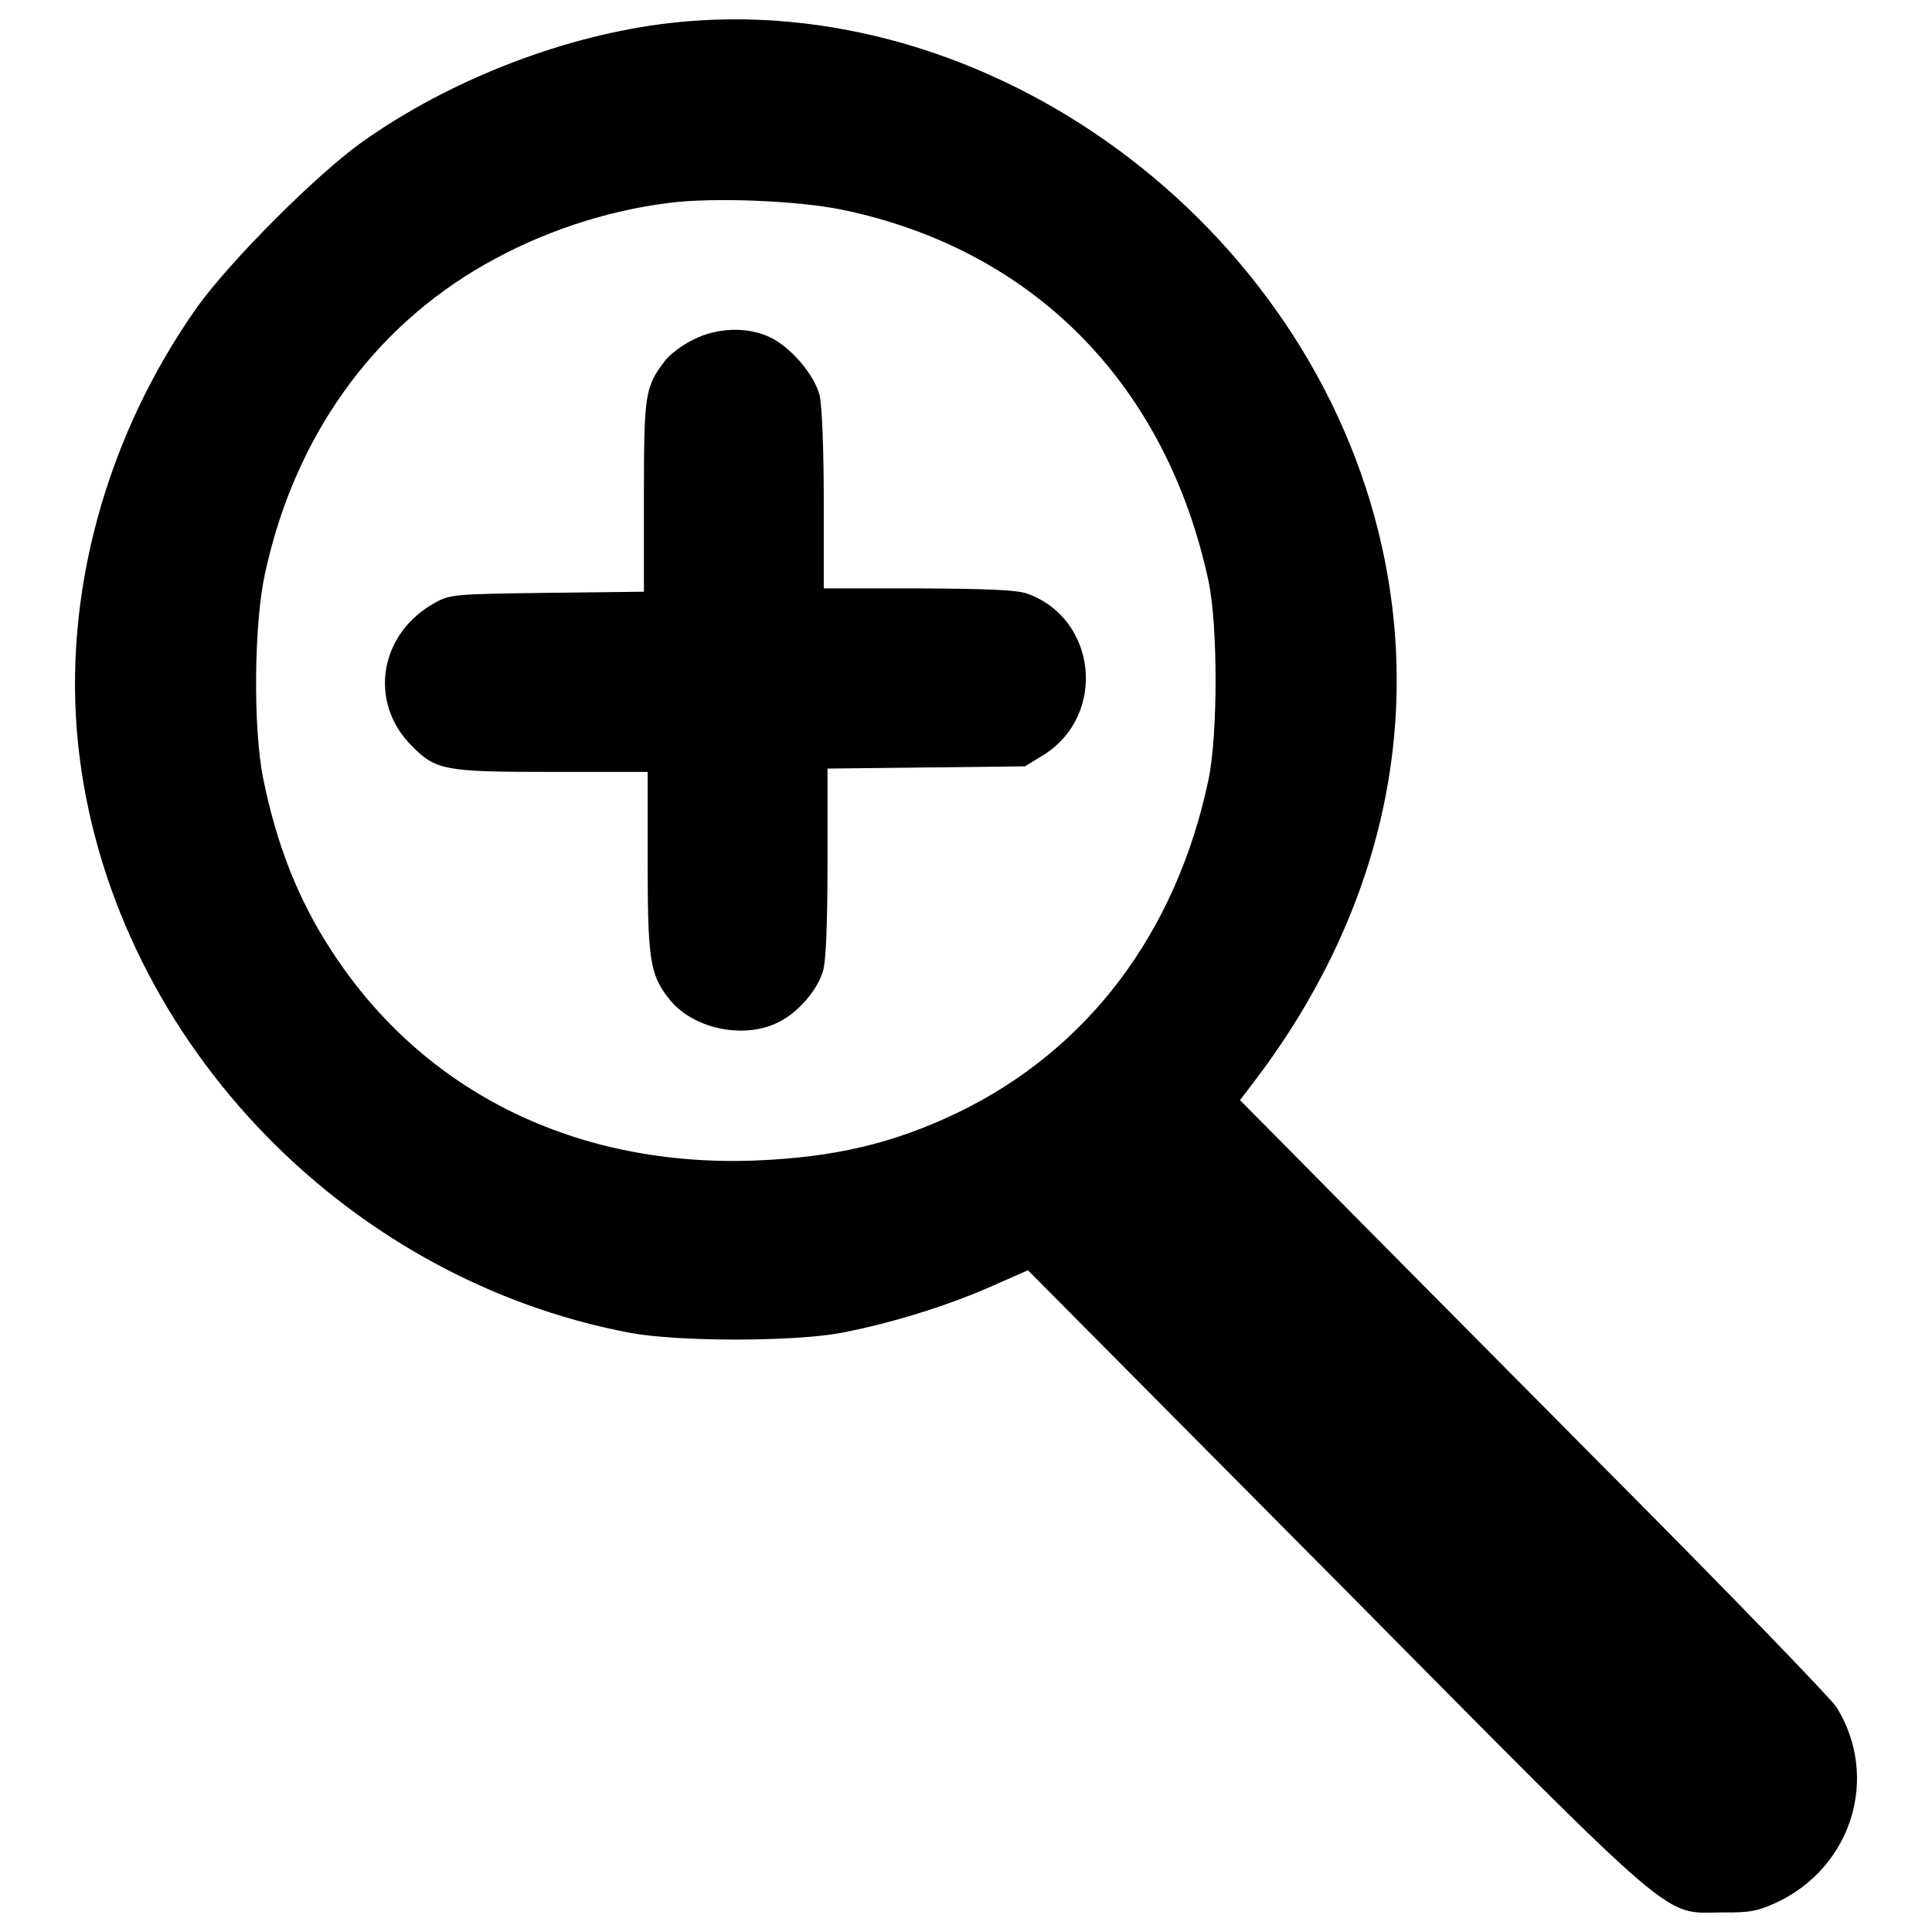 <?xml version="1.0" encoding="utf-8"?>
<!-- Svg Vector Icons : http://www.onlinewebfonts.com/icon -->
<!DOCTYPE svg PUBLIC "-//W3C//DTD SVG 1.1//EN" "http://www.w3.org/Graphics/SVG/1.1/DTD/svg11.dtd">
<svg version="1.1" xmlns="http://www.w3.org/2000/svg" xmlns:xlink="http://www.w3.org/1999/xlink" x="0px" y="0px" viewBox="0 0 1000 1000" enable-background="new 0 0 1000 1000" xml:space="preserve">
<g><g transform="translate(0,511) scale(0.1,-0.1)"><path d="M3468.7,4990.9c-543-62.1-1134.5-290.9-1590.2-612.8c-240.5-170.7-688.4-620.6-859.1-859.1c-473.2-671-696.2-1491.3-614.8-2265c159-1485.5,1355.5-2759.6,2856.5-3042.7c248.2-46.6,845.5-46.6,1093.7,0c252.1,48.5,537.2,135.8,767.9,236.6l197.8,87.3l1594.1-1605.7C8726-4899.2,8599.9-4788.7,8918-4788.7c137.7-1.9,182.3,7.8,275.4,50.4c391.7,182.3,537.2,649.6,312.2,1012.3c-27.1,42.6-560.4,595.3-1186.8,1223.7c-624.4,630.3-1309,1318.7-1518.4,1532l-382,385.9l67.9,89.2c645.8,845.5,878.5,1815.1,667.1,2773.1C6782.9,3953.4,5117.1,5179,3468.7,4990.9z M4354.9,4025.2c991-203.6,1681.3-901.8,1900.5-1923.7c48.5-228.8,48.5-793.2,0-1025.9C6088.6,282.4,5631-324.6,4954.2-650.4c-329.7-157.1-628.3-228.8-1039.4-246.3c-928.9-36.9-1720.1,351-2195.2,1080.2c-174.5,265.7-287,548.8-358.8,903.7c-50.4,259.9-46.5,785.4,9.7,1049.1c151.3,705.9,552.7,1272.1,1140.3,1605.7c292.8,166.8,624.4,277.3,954.1,318C3693.6,4089.2,4126.1,4071.7,4354.9,4025.2z"/><path d="M3588.9,3352.3c-56.2-27.1-124.1-77.6-149.3-112.5c-100.8-133.8-106.7-168.7-106.7-698.1v-494.5l-498.4-5.8c-469.3-5.8-504.2-7.8-577.9-48.5c-292.8-157.1-352.9-515.8-126.1-742.7c126.1-128,168.7-135.7,735-135.7h486.8V652.8c0-504.2,11.6-585.6,106.7-707.8c118.3-157.1,384-217.2,566.3-128c102.8,48.5,205.6,166.8,234.6,267.6c15.5,48.5,23.3,248.2,23.3,560.4v486.8l510,5.8l512,5.8l95,58.2c329.7,205.6,279.2,705.9-83.4,835.8c-54.3,19.4-205.6,25.2-562.4,27.1h-490.6v457.7c0,271.5-9.7,490.6-21.3,541c-27.2,108.6-153.2,254-259.9,302.5C3866.2,3420.1,3711.1,3414.3,3588.9,3352.3z"/></g></g>
</svg>